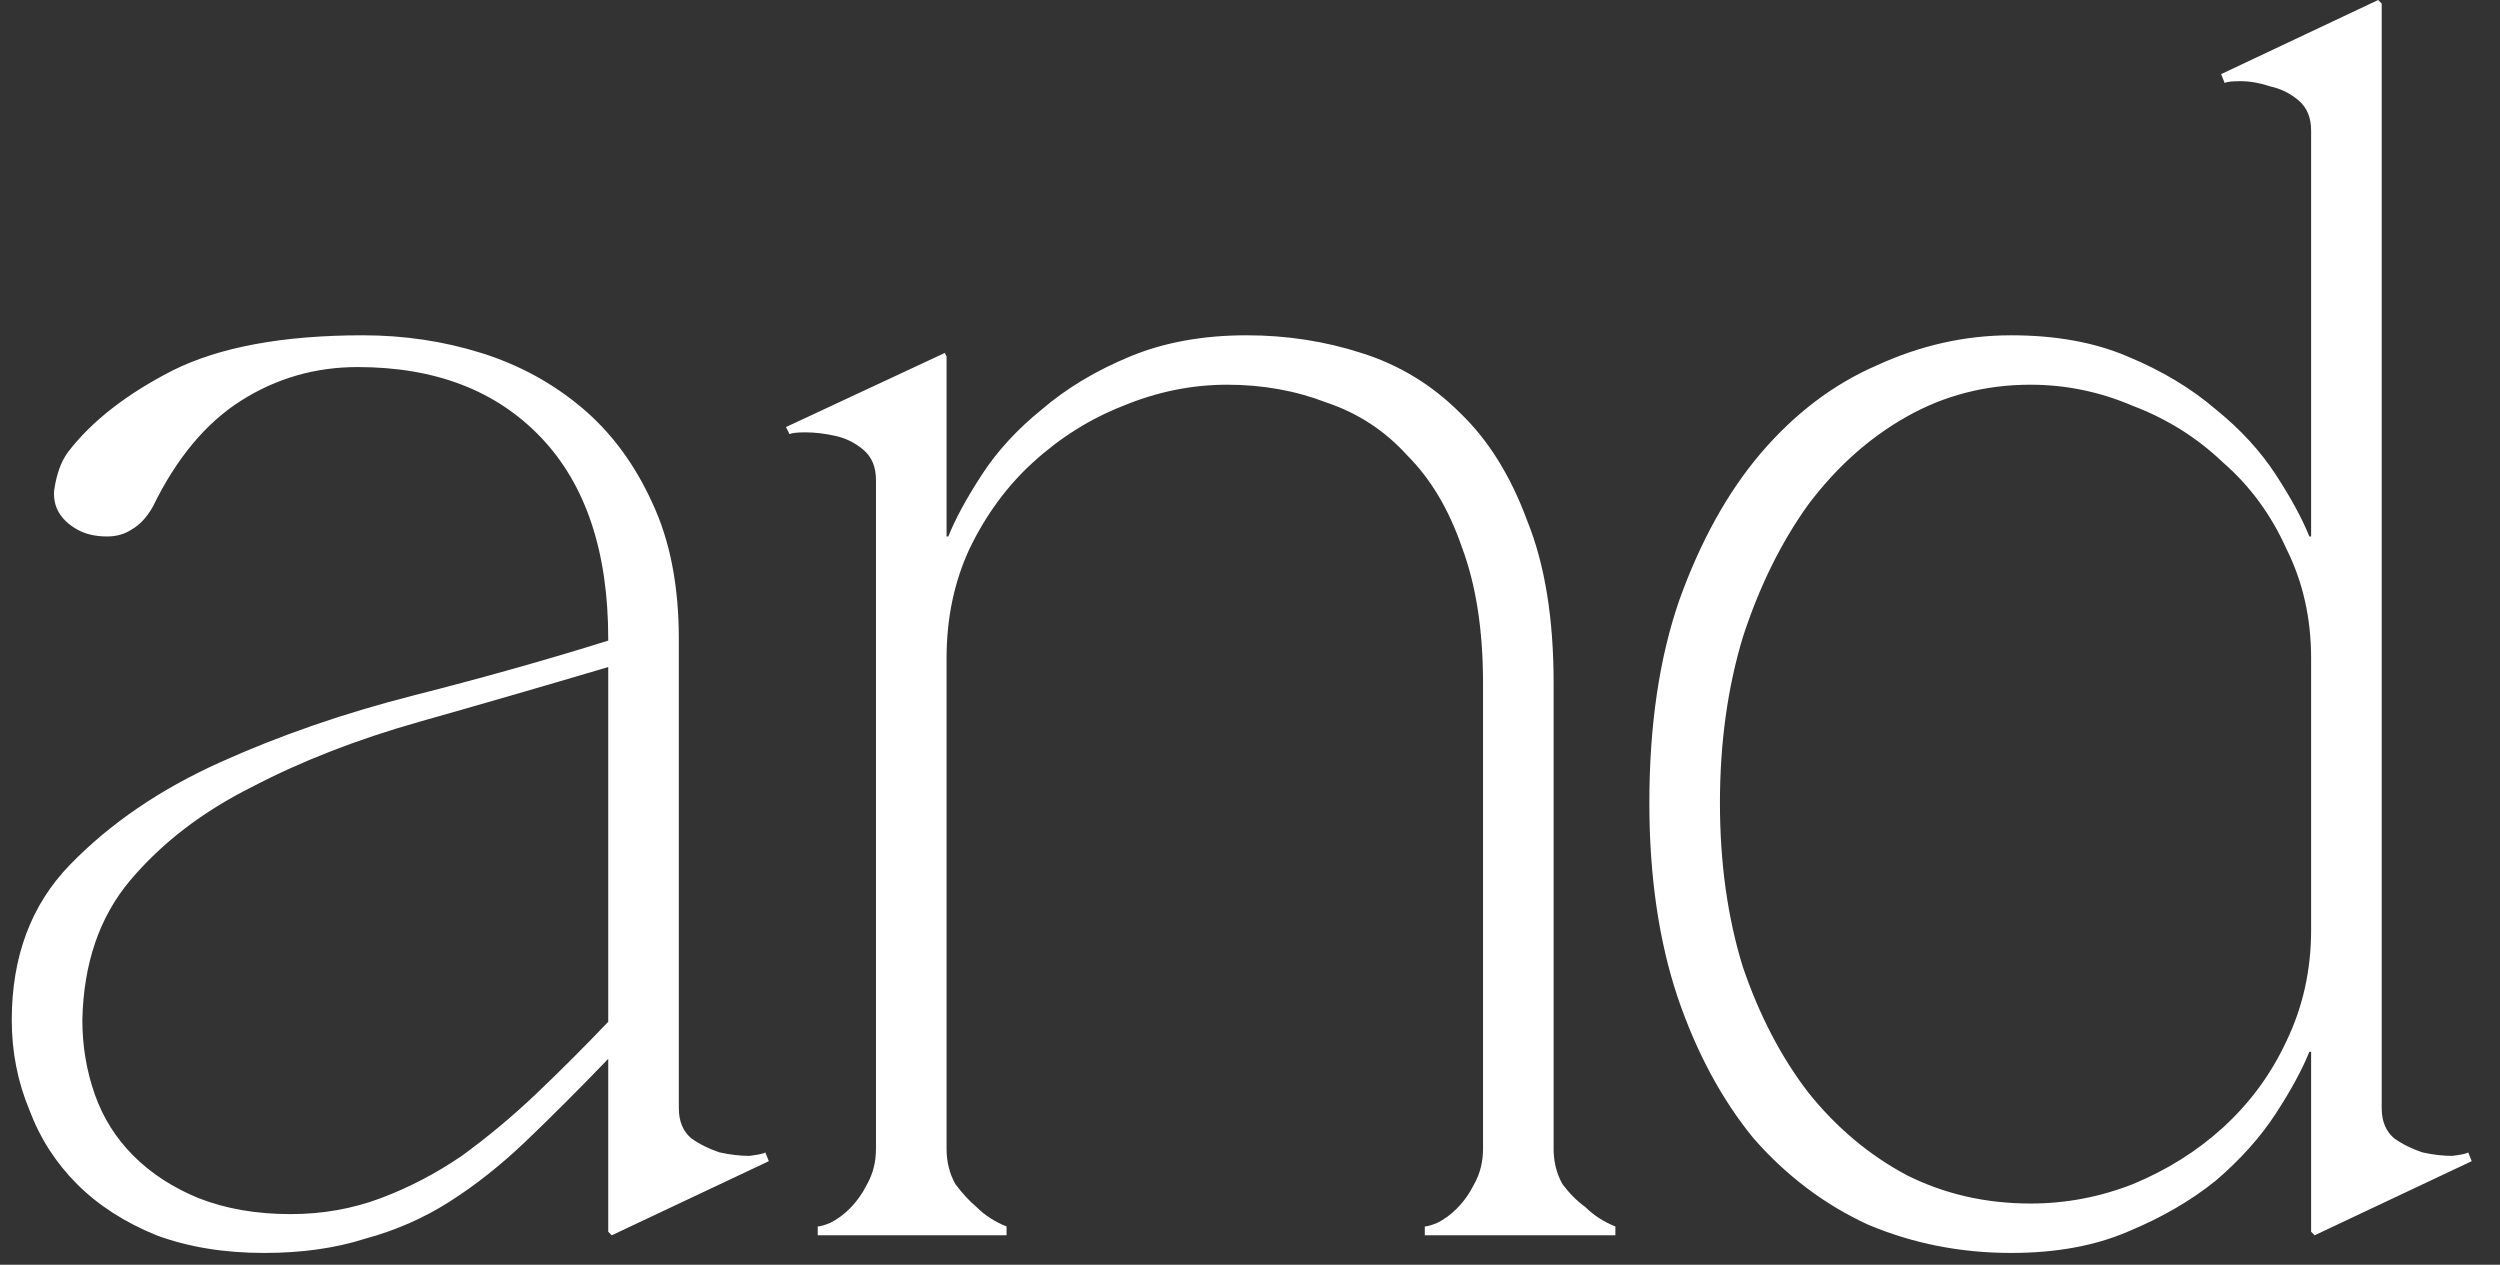 <?xml version="1.0" encoding="UTF-8"?> <svg xmlns="http://www.w3.org/2000/svg" width="85" height="43" viewBox="0 0 85 43" fill="none"><rect x="0" y="0" width="85" height="43" fill="#333333" stroke="none"/><path d="M20.8 42L20.68 41.88V36C19.68 37.04 18.74 37.98 17.86 38.82C17.02 39.62 16.16 40.3 15.28 40.86C14.4 41.42 13.44 41.84 12.4 42.12C11.4 42.44 10.26 42.6 8.98 42.6C7.62 42.6 6.4 42.4 5.32 42C4.24 41.56 3.34 40.98 2.62 40.26C1.9 39.54 1.36 38.7 1 37.74C0.6 36.78 0.4 35.76 0.4 34.68C0.4 32.52 1.06 30.76 2.38 29.4C3.74 28 5.44 26.84 7.48 25.92C9.52 25 11.72 24.24 14.08 23.64C16.44 23.04 18.64 22.42 20.68 21.78V21.72C20.68 18.76 19.92 16.48 18.4 14.88C16.88 13.28 14.8 12.48 12.16 12.48C10.72 12.48 9.4 12.86 8.2 13.62C7 14.38 6 15.58 5.2 17.22C5 17.58 4.76 17.84 4.48 18C4.24 18.16 3.96 18.24 3.64 18.24C3.24 18.24 2.9 18.16 2.62 18C2.06 17.68 1.8 17.24 1.84 16.68C1.92 16.12 2.08 15.68 2.32 15.36C3.12 14.32 4.3 13.4 5.86 12.6C7.46 11.8 9.62 11.4 12.34 11.4C13.74 11.4 15.08 11.6 16.36 12C17.64 12.4 18.78 13.02 19.78 13.86C20.78 14.7 21.58 15.78 22.18 17.1C22.78 18.38 23.08 19.92 23.08 21.72V37.68C23.08 38.12 23.22 38.46 23.5 38.7C23.78 38.9 24.1 39.06 24.46 39.18C24.82 39.26 25.16 39.3 25.48 39.3C25.8 39.26 25.98 39.22 26.02 39.18L26.14 39.48L20.8 42ZM20.68 22.68C18.52 23.32 16.38 23.94 14.26 24.54C12.14 25.14 10.24 25.88 8.56 26.76C6.88 27.6 5.5 28.66 4.42 29.94C3.38 31.18 2.84 32.76 2.8 34.68C2.8 35.56 2.94 36.4 3.22 37.2C3.5 38 3.94 38.7 4.54 39.3C5.14 39.9 5.88 40.38 6.76 40.74C7.68 41.1 8.72 41.28 9.88 41.28C10.96 41.28 11.98 41.1 12.94 40.74C13.9 40.38 14.82 39.9 15.7 39.3C16.58 38.66 17.42 37.96 18.22 37.2C19.06 36.4 19.88 35.58 20.68 34.74V22.68ZM32.183 18.24H32.243C32.483 17.64 32.863 16.94 33.383 16.14C33.903 15.34 34.583 14.6 35.423 13.92C36.263 13.2 37.263 12.6 38.423 12.12C39.583 11.64 40.903 11.4 42.383 11.4C43.743 11.4 45.043 11.6 46.283 12C47.563 12.4 48.683 13.08 49.643 14.04C50.603 14.96 51.363 16.18 51.923 17.7C52.523 19.18 52.823 21.02 52.823 23.22V39.06C52.823 39.5 52.923 39.9 53.123 40.26C53.363 40.58 53.623 40.84 53.903 41.04C54.183 41.32 54.523 41.54 54.923 41.7V42H48.443V41.7C48.523 41.7 48.663 41.66 48.863 41.58C49.103 41.46 49.323 41.3 49.523 41.1C49.763 40.86 49.963 40.58 50.123 40.26C50.323 39.9 50.423 39.5 50.423 39.06V23.22C50.423 21.42 50.183 19.88 49.703 18.6C49.263 17.32 48.643 16.28 47.843 15.48C47.083 14.64 46.163 14.04 45.083 13.68C44.043 13.28 42.923 13.08 41.723 13.08C40.523 13.08 39.343 13.32 38.183 13.8C37.063 14.24 36.043 14.88 35.123 15.72C34.243 16.52 33.523 17.5 32.963 18.66C32.443 19.78 32.183 21.02 32.183 22.38V39.06C32.183 39.5 32.283 39.9 32.483 40.26C32.723 40.58 32.963 40.84 33.203 41.04C33.483 41.32 33.823 41.54 34.223 41.7V42H27.803V41.7C27.883 41.7 28.023 41.66 28.223 41.58C28.463 41.46 28.683 41.3 28.883 41.1C29.123 40.86 29.323 40.58 29.483 40.26C29.683 39.9 29.783 39.5 29.783 39.06V16.32C29.783 15.88 29.643 15.54 29.363 15.3C29.083 15.06 28.763 14.9 28.403 14.82C28.043 14.74 27.703 14.7 27.383 14.7C27.103 14.7 26.923 14.72 26.843 14.76L26.723 14.52L32.123 12L32.183 12.12V18.24ZM69.038 40.92C70.238 40.92 71.398 40.7 72.518 40.26C73.678 39.78 74.698 39.14 75.578 38.34C76.498 37.5 77.218 36.52 77.738 35.4C78.298 34.24 78.578 32.98 78.578 31.62V22.38C78.578 21.02 78.298 19.78 77.738 18.66C77.218 17.5 76.498 16.52 75.578 15.72C74.698 14.88 73.678 14.24 72.518 13.8C71.398 13.32 70.238 13.08 69.038 13.08C67.518 13.08 66.118 13.44 64.838 14.16C63.558 14.88 62.438 15.88 61.478 17.16C60.558 18.44 59.818 19.94 59.258 21.66C58.738 23.38 58.478 25.26 58.478 27.3C58.478 29.34 58.738 31.2 59.258 32.88C59.818 34.52 60.558 35.94 61.478 37.14C62.438 38.34 63.558 39.28 64.838 39.96C66.118 40.6 67.518 40.92 69.038 40.92ZM78.578 4.44C78.578 4 78.438 3.66 78.158 3.42C77.878 3.18 77.558 3.02 77.198 2.94C76.838 2.82 76.498 2.76 76.178 2.76C75.898 2.76 75.718 2.78 75.638 2.82L75.518 2.52L80.858 -2.86102e-06L80.978 0.12V37.68C80.978 38.12 81.118 38.46 81.398 38.7C81.678 38.9 81.998 39.06 82.358 39.18C82.718 39.26 83.058 39.3 83.378 39.3C83.698 39.26 83.878 39.22 83.918 39.18L84.038 39.48L78.698 42L78.578 41.88V35.76H78.518C78.278 36.36 77.898 37.06 77.378 37.86C76.858 38.66 76.178 39.42 75.338 40.14C74.498 40.82 73.498 41.4 72.338 41.88C71.218 42.36 69.898 42.6 68.378 42.6C66.658 42.6 65.038 42.28 63.518 41.64C62.038 40.96 60.738 39.98 59.618 38.7C58.538 37.38 57.678 35.78 57.038 33.9C56.398 31.98 56.078 29.78 56.078 27.3C56.078 24.66 56.418 22.36 57.098 20.4C57.818 18.4 58.738 16.74 59.858 15.42C61.018 14.06 62.338 13.06 63.818 12.42C65.298 11.74 66.818 11.4 68.378 11.4C69.898 11.4 71.218 11.64 72.338 12.12C73.498 12.6 74.498 13.2 75.338 13.92C76.178 14.6 76.858 15.34 77.378 16.14C77.898 16.94 78.278 17.64 78.518 18.24H78.578V4.44Z" fill="white"></path></svg> 